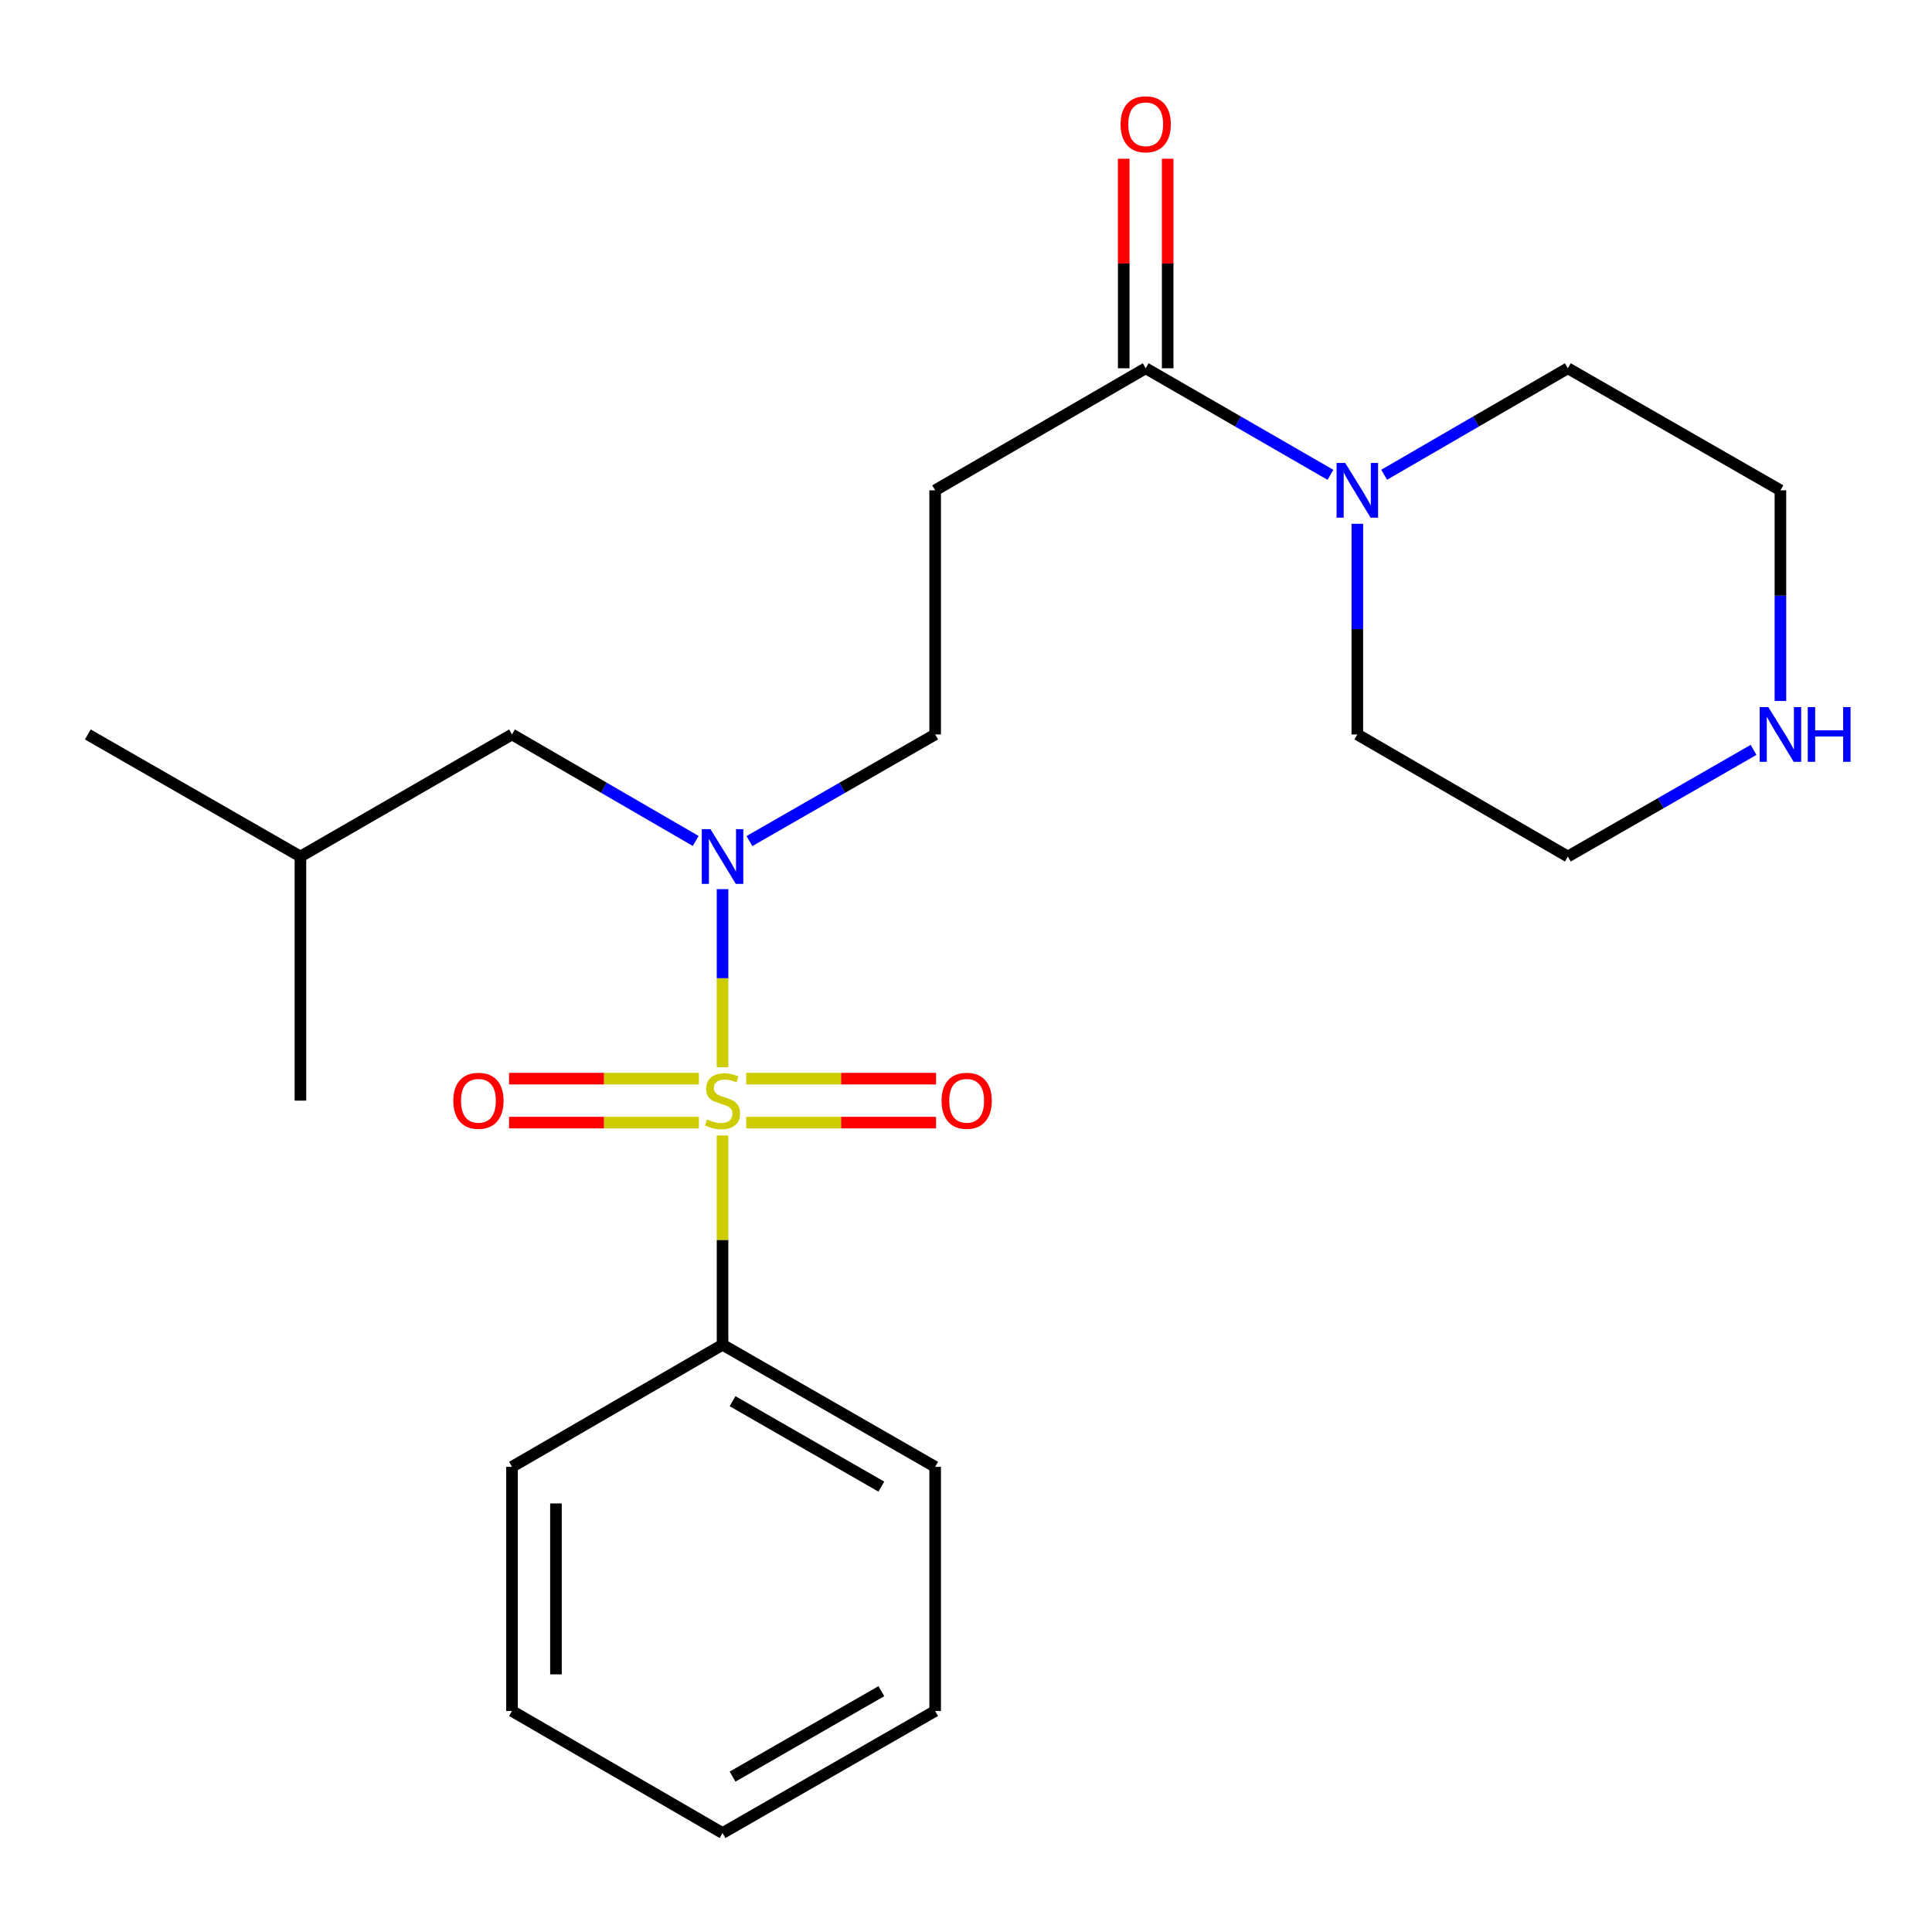 <?xml version='1.0' encoding='iso-8859-1'?>
<svg version='1.1' baseProfile='full'
              xmlns='http://www.w3.org/2000/svg'
                      xmlns:rdkit='http://www.rdkit.org/xml'
                      xmlns:xlink='http://www.w3.org/1999/xlink'
                  xml:space='preserve'
width='1000px' height='1000px' viewBox='0 0 1000 1000'>
<!-- END OF HEADER -->
<rect style='opacity:1.0;fill:#FFFFFF;stroke:none' width='1000' height='1000' x='0' y='0'> </rect>
<path class='bond-0' d='M 373.989,552.404 L 373.989,506.313' style='fill:none;fill-rule:evenodd;stroke:#CCCC00;stroke-width:6px;stroke-linecap:butt;stroke-linejoin:miter;stroke-opacity:1' />
<path class='bond-0' d='M 373.989,506.313 L 373.989,460.222' style='fill:none;fill-rule:evenodd;stroke:#0000FF;stroke-width:6px;stroke-linecap:butt;stroke-linejoin:miter;stroke-opacity:1' />
<path class='bond-4' d='M 386.228,581.059 L 435.362,581.059' style='fill:none;fill-rule:evenodd;stroke:#CCCC00;stroke-width:6px;stroke-linecap:butt;stroke-linejoin:miter;stroke-opacity:1' />
<path class='bond-4' d='M 435.362,581.059 L 484.496,581.059' style='fill:none;fill-rule:evenodd;stroke:#FF0000;stroke-width:6px;stroke-linecap:butt;stroke-linejoin:miter;stroke-opacity:1' />
<path class='bond-4' d='M 386.228,558.307 L 435.362,558.307' style='fill:none;fill-rule:evenodd;stroke:#CCCC00;stroke-width:6px;stroke-linecap:butt;stroke-linejoin:miter;stroke-opacity:1' />
<path class='bond-4' d='M 435.362,558.307 L 484.496,558.307' style='fill:none;fill-rule:evenodd;stroke:#FF0000;stroke-width:6px;stroke-linecap:butt;stroke-linejoin:miter;stroke-opacity:1' />
<path class='bond-5' d='M 361.75,558.307 L 312.622,558.307' style='fill:none;fill-rule:evenodd;stroke:#CCCC00;stroke-width:6px;stroke-linecap:butt;stroke-linejoin:miter;stroke-opacity:1' />
<path class='bond-5' d='M 312.622,558.307 L 263.494,558.307' style='fill:none;fill-rule:evenodd;stroke:#FF0000;stroke-width:6px;stroke-linecap:butt;stroke-linejoin:miter;stroke-opacity:1' />
<path class='bond-5' d='M 361.75,581.059 L 312.622,581.059' style='fill:none;fill-rule:evenodd;stroke:#CCCC00;stroke-width:6px;stroke-linecap:butt;stroke-linejoin:miter;stroke-opacity:1' />
<path class='bond-5' d='M 312.622,581.059 L 263.494,581.059' style='fill:none;fill-rule:evenodd;stroke:#FF0000;stroke-width:6px;stroke-linecap:butt;stroke-linejoin:miter;stroke-opacity:1' />
<path class='bond-6' d='M 373.989,587.722 L 373.989,641.882' style='fill:none;fill-rule:evenodd;stroke:#CCCC00;stroke-width:6px;stroke-linecap:butt;stroke-linejoin:miter;stroke-opacity:1' />
<path class='bond-6' d='M 373.989,641.882 L 373.989,696.043' style='fill:none;fill-rule:evenodd;stroke:#000000;stroke-width:6px;stroke-linecap:butt;stroke-linejoin:miter;stroke-opacity:1' />
<path class='bond-7' d='M 387.901,435.347 L 435.966,407.747' style='fill:none;fill-rule:evenodd;stroke:#0000FF;stroke-width:6px;stroke-linecap:butt;stroke-linejoin:miter;stroke-opacity:1' />
<path class='bond-7' d='M 435.966,407.747 L 484.031,380.148' style='fill:none;fill-rule:evenodd;stroke:#000000;stroke-width:6px;stroke-linecap:butt;stroke-linejoin:miter;stroke-opacity:1' />
<path class='bond-8' d='M 360.1,435.282 L 312.554,407.715' style='fill:none;fill-rule:evenodd;stroke:#0000FF;stroke-width:6px;stroke-linecap:butt;stroke-linejoin:miter;stroke-opacity:1' />
<path class='bond-8' d='M 312.554,407.715 L 265.008,380.148' style='fill:none;fill-rule:evenodd;stroke:#000000;stroke-width:6px;stroke-linecap:butt;stroke-linejoin:miter;stroke-opacity:1' />
<path class='bond-1' d='M 593.012,190.614 L 484.031,253.788' style='fill:none;fill-rule:evenodd;stroke:#000000;stroke-width:6px;stroke-linecap:butt;stroke-linejoin:miter;stroke-opacity:1' />
<path class='bond-2' d='M 593.012,190.614 L 640.83,218.192' style='fill:none;fill-rule:evenodd;stroke:#000000;stroke-width:6px;stroke-linecap:butt;stroke-linejoin:miter;stroke-opacity:1' />
<path class='bond-2' d='M 640.83,218.192 L 688.648,245.771' style='fill:none;fill-rule:evenodd;stroke:#0000FF;stroke-width:6px;stroke-linecap:butt;stroke-linejoin:miter;stroke-opacity:1' />
<path class='bond-10' d='M 604.388,190.614 L 604.388,136.387' style='fill:none;fill-rule:evenodd;stroke:#000000;stroke-width:6px;stroke-linecap:butt;stroke-linejoin:miter;stroke-opacity:1' />
<path class='bond-10' d='M 604.388,136.387 L 604.388,82.16' style='fill:none;fill-rule:evenodd;stroke:#FF0000;stroke-width:6px;stroke-linecap:butt;stroke-linejoin:miter;stroke-opacity:1' />
<path class='bond-10' d='M 581.636,190.614 L 581.636,136.387' style='fill:none;fill-rule:evenodd;stroke:#000000;stroke-width:6px;stroke-linecap:butt;stroke-linejoin:miter;stroke-opacity:1' />
<path class='bond-10' d='M 581.636,136.387 L 581.636,82.16' style='fill:none;fill-rule:evenodd;stroke:#FF0000;stroke-width:6px;stroke-linecap:butt;stroke-linejoin:miter;stroke-opacity:1' />
<path class='bond-11' d='M 716.438,245.736 L 763.977,218.175' style='fill:none;fill-rule:evenodd;stroke:#0000FF;stroke-width:6px;stroke-linecap:butt;stroke-linejoin:miter;stroke-opacity:1' />
<path class='bond-11' d='M 763.977,218.175 L 811.517,190.614' style='fill:none;fill-rule:evenodd;stroke:#000000;stroke-width:6px;stroke-linecap:butt;stroke-linejoin:miter;stroke-opacity:1' />
<path class='bond-12' d='M 702.549,271.107 L 702.549,325.628' style='fill:none;fill-rule:evenodd;stroke:#0000FF;stroke-width:6px;stroke-linecap:butt;stroke-linejoin:miter;stroke-opacity:1' />
<path class='bond-12' d='M 702.549,325.628 L 702.549,380.148' style='fill:none;fill-rule:evenodd;stroke:#000000;stroke-width:6px;stroke-linecap:butt;stroke-linejoin:miter;stroke-opacity:1' />
<path class='bond-3' d='M 484.031,253.788 L 484.031,380.148' style='fill:none;fill-rule:evenodd;stroke:#000000;stroke-width:6px;stroke-linecap:butt;stroke-linejoin:miter;stroke-opacity:1' />
<path class='bond-16' d='M 373.989,696.043 L 484.031,759.23' style='fill:none;fill-rule:evenodd;stroke:#000000;stroke-width:6px;stroke-linecap:butt;stroke-linejoin:miter;stroke-opacity:1' />
<path class='bond-16' d='M 379.166,725.252 L 456.196,769.482' style='fill:none;fill-rule:evenodd;stroke:#000000;stroke-width:6px;stroke-linecap:butt;stroke-linejoin:miter;stroke-opacity:1' />
<path class='bond-17' d='M 373.989,696.043 L 265.008,759.23' style='fill:none;fill-rule:evenodd;stroke:#000000;stroke-width:6px;stroke-linecap:butt;stroke-linejoin:miter;stroke-opacity:1' />
<path class='bond-15' d='M 265.008,380.148 L 155.497,443.335' style='fill:none;fill-rule:evenodd;stroke:#000000;stroke-width:6px;stroke-linecap:butt;stroke-linejoin:miter;stroke-opacity:1' />
<path class='bond-9' d='M 907.635,388.138 L 859.576,415.736' style='fill:none;fill-rule:evenodd;stroke:#0000FF;stroke-width:6px;stroke-linecap:butt;stroke-linejoin:miter;stroke-opacity:1' />
<path class='bond-9' d='M 859.576,415.736 L 811.517,443.335' style='fill:none;fill-rule:evenodd;stroke:#000000;stroke-width:6px;stroke-linecap:butt;stroke-linejoin:miter;stroke-opacity:1' />
<path class='bond-24' d='M 921.547,362.829 L 921.547,308.309' style='fill:none;fill-rule:evenodd;stroke:#0000FF;stroke-width:6px;stroke-linecap:butt;stroke-linejoin:miter;stroke-opacity:1' />
<path class='bond-24' d='M 921.547,308.309 L 921.547,253.788' style='fill:none;fill-rule:evenodd;stroke:#000000;stroke-width:6px;stroke-linecap:butt;stroke-linejoin:miter;stroke-opacity:1' />
<path class='bond-13' d='M 811.517,190.614 L 921.547,253.788' style='fill:none;fill-rule:evenodd;stroke:#000000;stroke-width:6px;stroke-linecap:butt;stroke-linejoin:miter;stroke-opacity:1' />
<path class='bond-14' d='M 702.549,380.148 L 811.517,443.335' style='fill:none;fill-rule:evenodd;stroke:#000000;stroke-width:6px;stroke-linecap:butt;stroke-linejoin:miter;stroke-opacity:1' />
<path class='bond-18' d='M 155.497,443.335 L 45.455,380.148' style='fill:none;fill-rule:evenodd;stroke:#000000;stroke-width:6px;stroke-linecap:butt;stroke-linejoin:miter;stroke-opacity:1' />
<path class='bond-19' d='M 155.497,443.335 L 155.497,569.683' style='fill:none;fill-rule:evenodd;stroke:#000000;stroke-width:6px;stroke-linecap:butt;stroke-linejoin:miter;stroke-opacity:1' />
<path class='bond-20' d='M 484.031,759.23 L 484.031,885.603' style='fill:none;fill-rule:evenodd;stroke:#000000;stroke-width:6px;stroke-linecap:butt;stroke-linejoin:miter;stroke-opacity:1' />
<path class='bond-21' d='M 265.008,759.23 L 265.008,885.603' style='fill:none;fill-rule:evenodd;stroke:#000000;stroke-width:6px;stroke-linecap:butt;stroke-linejoin:miter;stroke-opacity:1' />
<path class='bond-21' d='M 287.76,778.186 L 287.76,866.647' style='fill:none;fill-rule:evenodd;stroke:#000000;stroke-width:6px;stroke-linecap:butt;stroke-linejoin:miter;stroke-opacity:1' />
<path class='bond-23' d='M 484.031,885.603 L 373.989,948.777' style='fill:none;fill-rule:evenodd;stroke:#000000;stroke-width:6px;stroke-linecap:butt;stroke-linejoin:miter;stroke-opacity:1' />
<path class='bond-23' d='M 456.198,875.347 L 379.168,919.569' style='fill:none;fill-rule:evenodd;stroke:#000000;stroke-width:6px;stroke-linecap:butt;stroke-linejoin:miter;stroke-opacity:1' />
<path class='bond-22' d='M 265.008,885.603 L 373.989,948.777' style='fill:none;fill-rule:evenodd;stroke:#000000;stroke-width:6px;stroke-linecap:butt;stroke-linejoin:miter;stroke-opacity:1' />
<path  class='atom-0' d='M 365.989 579.403
Q 366.309 579.523, 367.629 580.083
Q 368.949 580.643, 370.389 581.003
Q 371.869 581.323, 373.309 581.323
Q 375.989 581.323, 377.549 580.043
Q 379.109 578.723, 379.109 576.443
Q 379.109 574.883, 378.309 573.923
Q 377.549 572.963, 376.349 572.443
Q 375.149 571.923, 373.149 571.323
Q 370.629 570.563, 369.109 569.843
Q 367.629 569.123, 366.549 567.603
Q 365.509 566.083, 365.509 563.523
Q 365.509 559.963, 367.909 557.763
Q 370.349 555.563, 375.149 555.563
Q 378.429 555.563, 382.149 557.123
L 381.229 560.203
Q 377.829 558.803, 375.269 558.803
Q 372.509 558.803, 370.989 559.963
Q 369.469 561.083, 369.509 563.043
Q 369.509 564.563, 370.269 565.483
Q 371.069 566.403, 372.189 566.923
Q 373.349 567.443, 375.269 568.043
Q 377.829 568.843, 379.349 569.643
Q 380.869 570.443, 381.949 572.083
Q 383.069 573.683, 383.069 576.443
Q 383.069 580.363, 380.429 582.483
Q 377.829 584.563, 373.469 584.563
Q 370.949 584.563, 369.029 584.003
Q 367.149 583.483, 364.909 582.563
L 365.989 579.403
' fill='#CCCC00'/>
<path  class='atom-1' d='M 367.729 429.175
L 377.009 444.175
Q 377.929 445.655, 379.409 448.335
Q 380.889 451.015, 380.969 451.175
L 380.969 429.175
L 384.729 429.175
L 384.729 457.495
L 380.849 457.495
L 370.889 441.095
Q 369.729 439.175, 368.489 436.975
Q 367.289 434.775, 366.929 434.095
L 366.929 457.495
L 363.249 457.495
L 363.249 429.175
L 367.729 429.175
' fill='#0000FF'/>
<path  class='atom-3' d='M 696.289 239.628
L 705.569 254.628
Q 706.489 256.108, 707.969 258.788
Q 709.449 261.468, 709.529 261.628
L 709.529 239.628
L 713.289 239.628
L 713.289 267.948
L 709.409 267.948
L 699.449 251.548
Q 698.289 249.628, 697.049 247.428
Q 695.849 245.228, 695.489 244.548
L 695.489 267.948
L 691.809 267.948
L 691.809 239.628
L 696.289 239.628
' fill='#0000FF'/>
<path  class='atom-5' d='M 487.349 569.763
Q 487.349 562.963, 490.709 559.163
Q 494.069 555.363, 500.349 555.363
Q 506.629 555.363, 509.989 559.163
Q 513.349 562.963, 513.349 569.763
Q 513.349 576.643, 509.949 580.563
Q 506.549 584.443, 500.349 584.443
Q 494.109 584.443, 490.709 580.563
Q 487.349 576.683, 487.349 569.763
M 500.349 581.243
Q 504.669 581.243, 506.989 578.363
Q 509.349 575.443, 509.349 569.763
Q 509.349 564.203, 506.989 561.403
Q 504.669 558.563, 500.349 558.563
Q 496.029 558.563, 493.669 561.363
Q 491.349 564.163, 491.349 569.763
Q 491.349 575.483, 493.669 578.363
Q 496.029 581.243, 500.349 581.243
' fill='#FF0000'/>
<path  class='atom-6' d='M 234.641 569.763
Q 234.641 562.963, 238.001 559.163
Q 241.361 555.363, 247.641 555.363
Q 253.921 555.363, 257.281 559.163
Q 260.641 562.963, 260.641 569.763
Q 260.641 576.643, 257.241 580.563
Q 253.841 584.443, 247.641 584.443
Q 241.401 584.443, 238.001 580.563
Q 234.641 576.683, 234.641 569.763
M 247.641 581.243
Q 251.961 581.243, 254.281 578.363
Q 256.641 575.443, 256.641 569.763
Q 256.641 564.203, 254.281 561.403
Q 251.961 558.563, 247.641 558.563
Q 243.321 558.563, 240.961 561.363
Q 238.641 564.163, 238.641 569.763
Q 238.641 575.483, 240.961 578.363
Q 243.321 581.243, 247.641 581.243
' fill='#FF0000'/>
<path  class='atom-10' d='M 915.287 365.988
L 924.567 380.988
Q 925.487 382.468, 926.967 385.148
Q 928.447 387.828, 928.527 387.988
L 928.527 365.988
L 932.287 365.988
L 932.287 394.308
L 928.407 394.308
L 918.447 377.908
Q 917.287 375.988, 916.047 373.788
Q 914.847 371.588, 914.487 370.908
L 914.487 394.308
L 910.807 394.308
L 910.807 365.988
L 915.287 365.988
' fill='#0000FF'/>
<path  class='atom-10' d='M 935.687 365.988
L 939.527 365.988
L 939.527 378.028
L 954.007 378.028
L 954.007 365.988
L 957.847 365.988
L 957.847 394.308
L 954.007 394.308
L 954.007 381.228
L 939.527 381.228
L 939.527 394.308
L 935.687 394.308
L 935.687 365.988
' fill='#0000FF'/>
<path  class='atom-11' d='M 580.012 64.321
Q 580.012 57.521, 583.372 53.721
Q 586.732 49.921, 593.012 49.921
Q 599.292 49.921, 602.652 53.721
Q 606.012 57.521, 606.012 64.321
Q 606.012 71.201, 602.612 75.121
Q 599.212 79.001, 593.012 79.001
Q 586.772 79.001, 583.372 75.121
Q 580.012 71.241, 580.012 64.321
M 593.012 75.801
Q 597.332 75.801, 599.652 72.921
Q 602.012 70.001, 602.012 64.321
Q 602.012 58.761, 599.652 55.961
Q 597.332 53.121, 593.012 53.121
Q 588.692 53.121, 586.332 55.921
Q 584.012 58.721, 584.012 64.321
Q 584.012 70.041, 586.332 72.921
Q 588.692 75.801, 593.012 75.801
' fill='#FF0000'/>
</svg>
